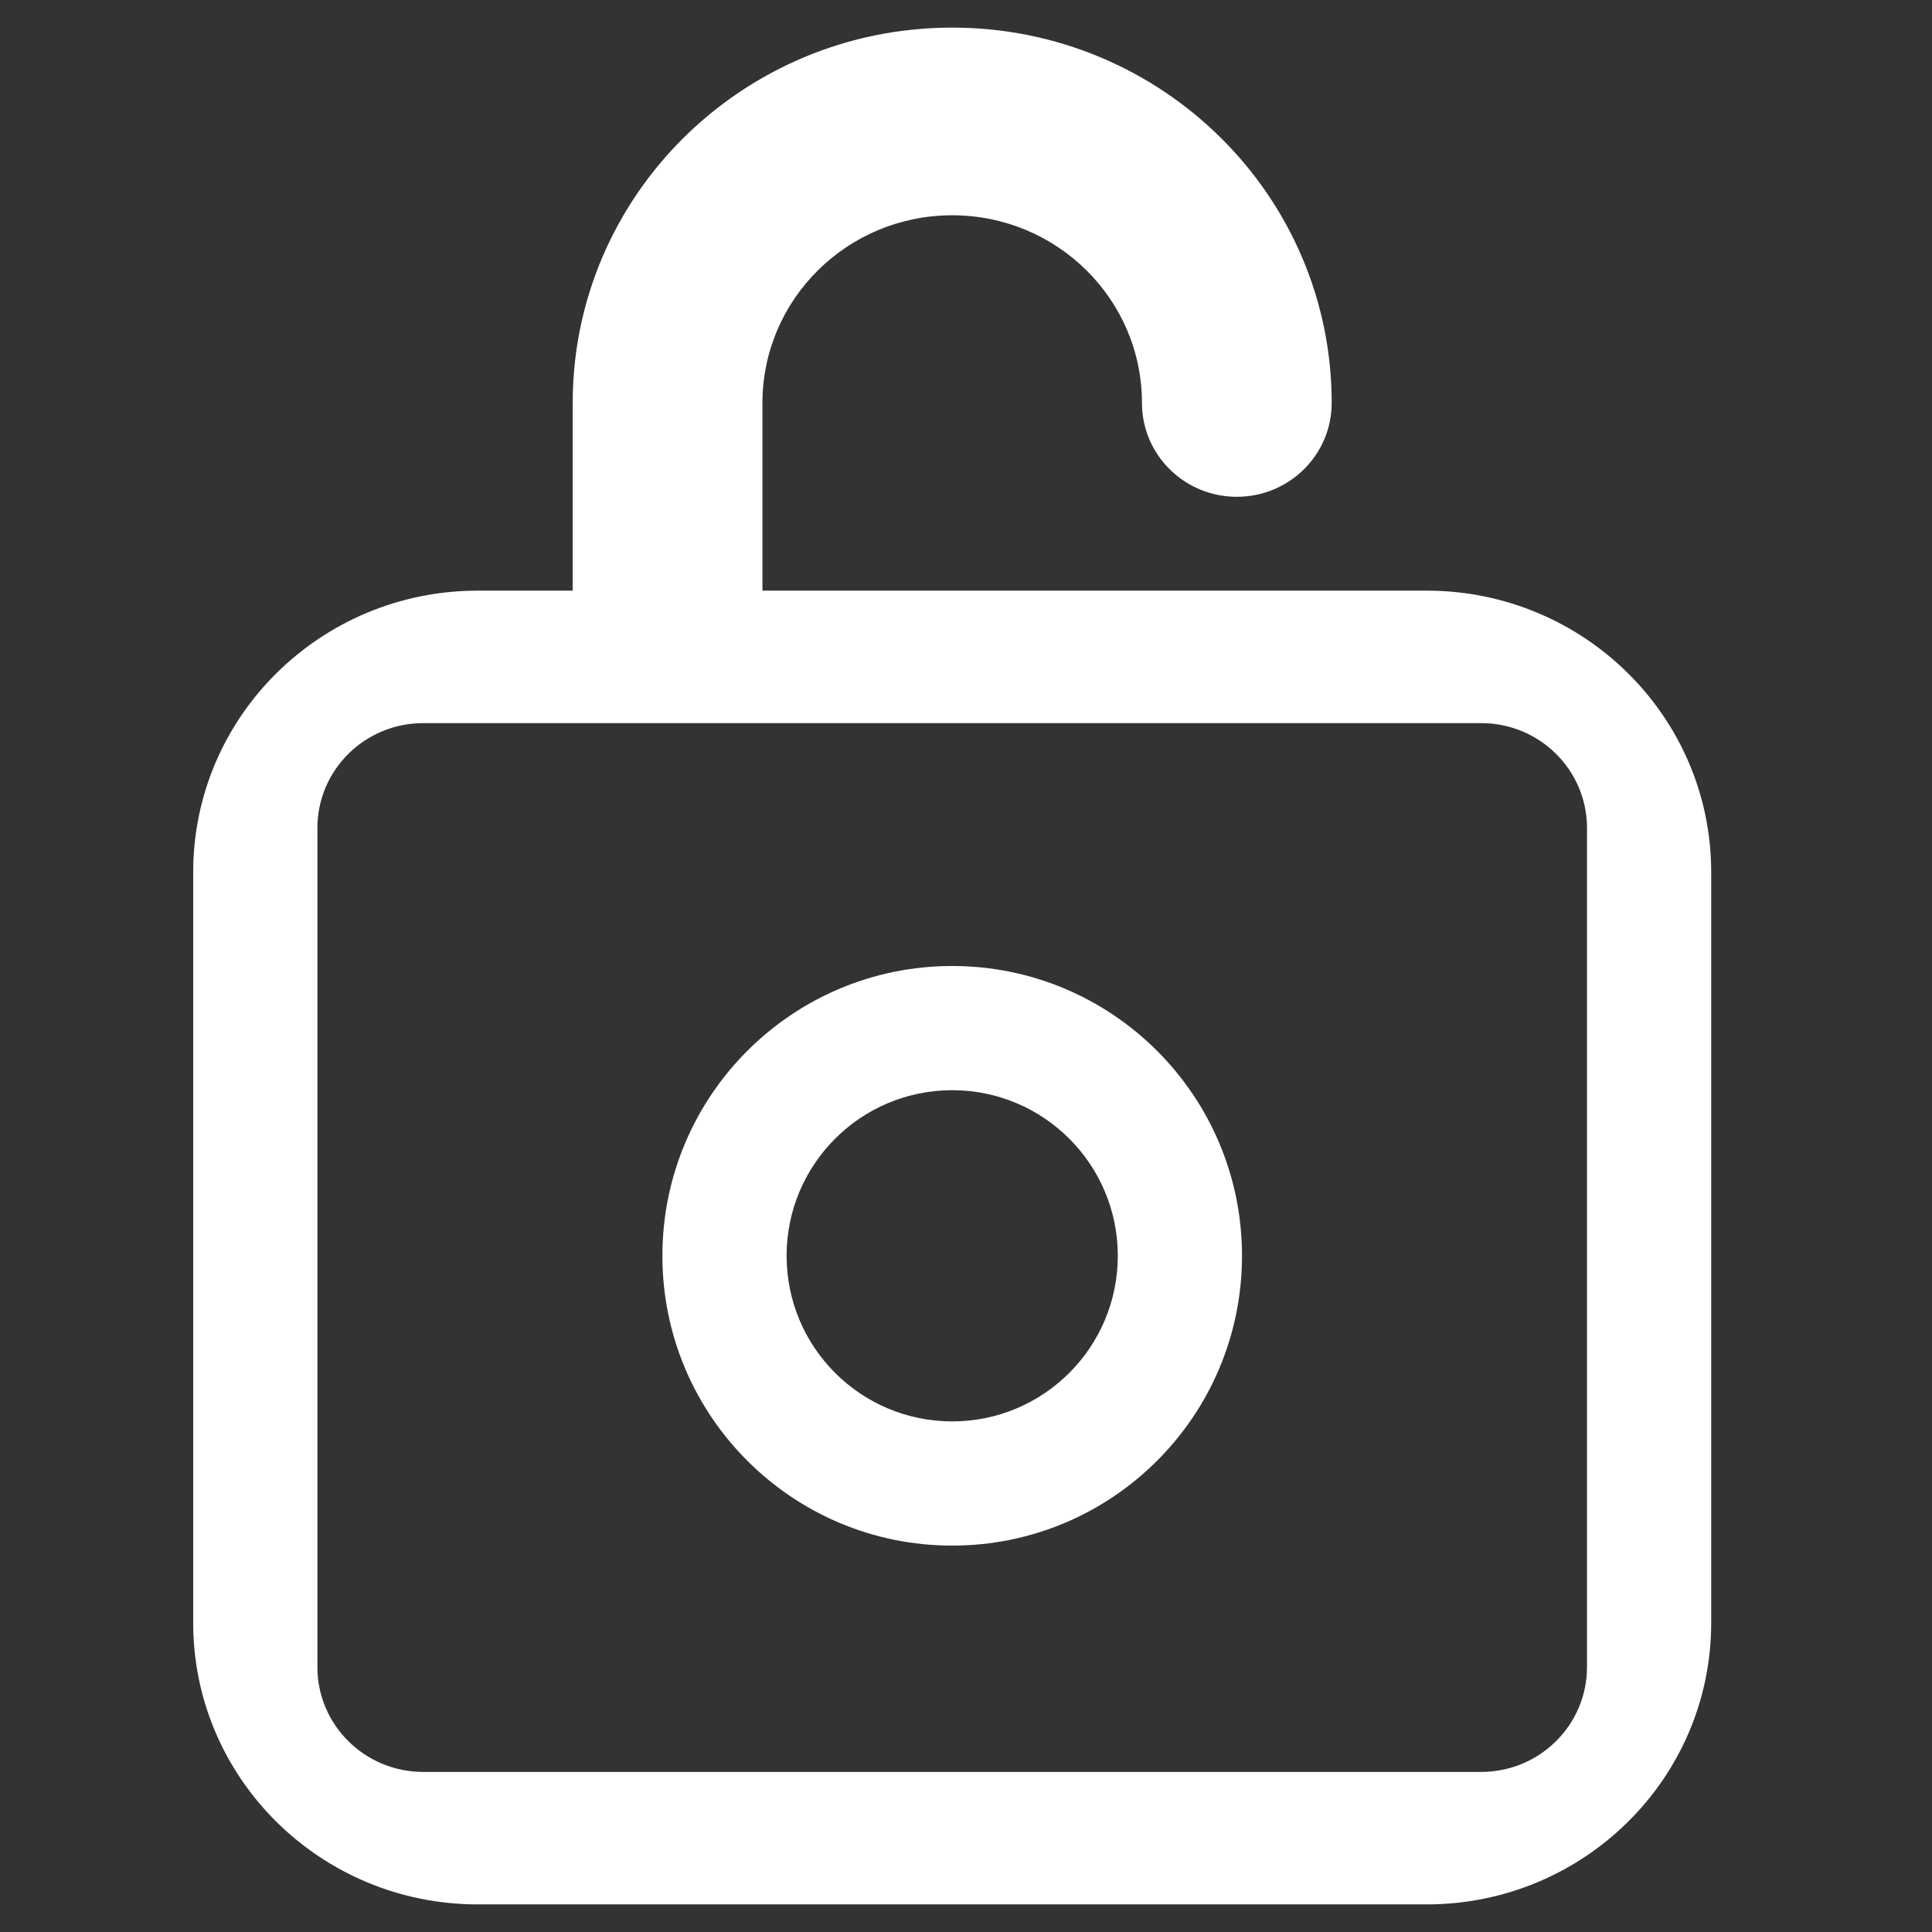 <?xml version="1.0" encoding="UTF-8"?>
<svg width="70px" height="70px" viewBox="0 0 70 70" version="1.1" xmlns="http://www.w3.org/2000/svg" xmlns:xlink="http://www.w3.org/1999/xlink">
    <rect x="0" y="0" width="70" height="70" fill="#333333" stroke="none"/>
    <!-- Generator: Sketch 61.2 (89653) - https://sketch.com -->
    <title>Cyber Essentials/Exclusive access to new business-icn</title>
    <desc>Created with Sketch.</desc>
    <g id="Cyber-Essentials/Exclusive-access-to-new-business-icn" stroke="none" stroke-width="1" fill="none" fill-rule="evenodd">
        <g id="unlock" transform="translate(-6, -6)" fill-rule="nonzero">
            <rect id="Rectangle" fill="#6668AD" opacity="0" x="0" y="0" width="82" height="82"></rect>
            <path d="M57.688,27.4 L33.625,27.4 L33.625,20.6 C33.625,16.844 36.703,13.8 40.5,13.8 C44.297,13.8 47.375,16.844 47.375,20.6 C47.375,22.478 48.914,24 50.812,24 C52.711,24 54.25,22.478 54.25,20.6 C54.25,13.089 48.094,7 40.5,7 C32.906,7 26.75,13.089 26.75,20.6 L26.75,27.4 L23.312,27.4 C17.617,27.4 13,31.967 13,37.6 L13,64.8 C13,70.433 17.617,75 23.312,75 L57.688,75 C63.383,75 68,70.433 68,64.8 L68,37.6 C68,31.967 63.383,27.4 57.688,27.4 Z M63.5,66.4 C63.5,68.499 61.784,70.2 59.667,70.2 L21.333,70.2 C19.216,70.2 17.5,68.499 17.5,66.4 L17.5,36 C17.5,33.901 19.216,32.2 21.333,32.2 L59.667,32.2 C61.784,32.2 63.5,33.901 63.5,36 L63.5,66.4 Z" id="Shape" fill="#FFFFFF"></path>
            <path d="M40.5,41 C34.701,41 30,45.701 30,51.5 C30,57.299 34.701,62 40.5,62 C46.299,62 51,57.299 51,51.5 C51,45.701 46.299,41 40.5,41 Z M40.5,57.5 C37.186,57.5 34.5,54.814 34.5,51.5 C34.5,48.186 37.186,45.5 40.5,45.5 C43.814,45.5 46.5,48.186 46.5,51.5 C46.5,54.814 43.814,57.5 40.5,57.5 Z" id="Shape" fill="#FFFFFF"></path>
        </g>
    </g>
</svg>